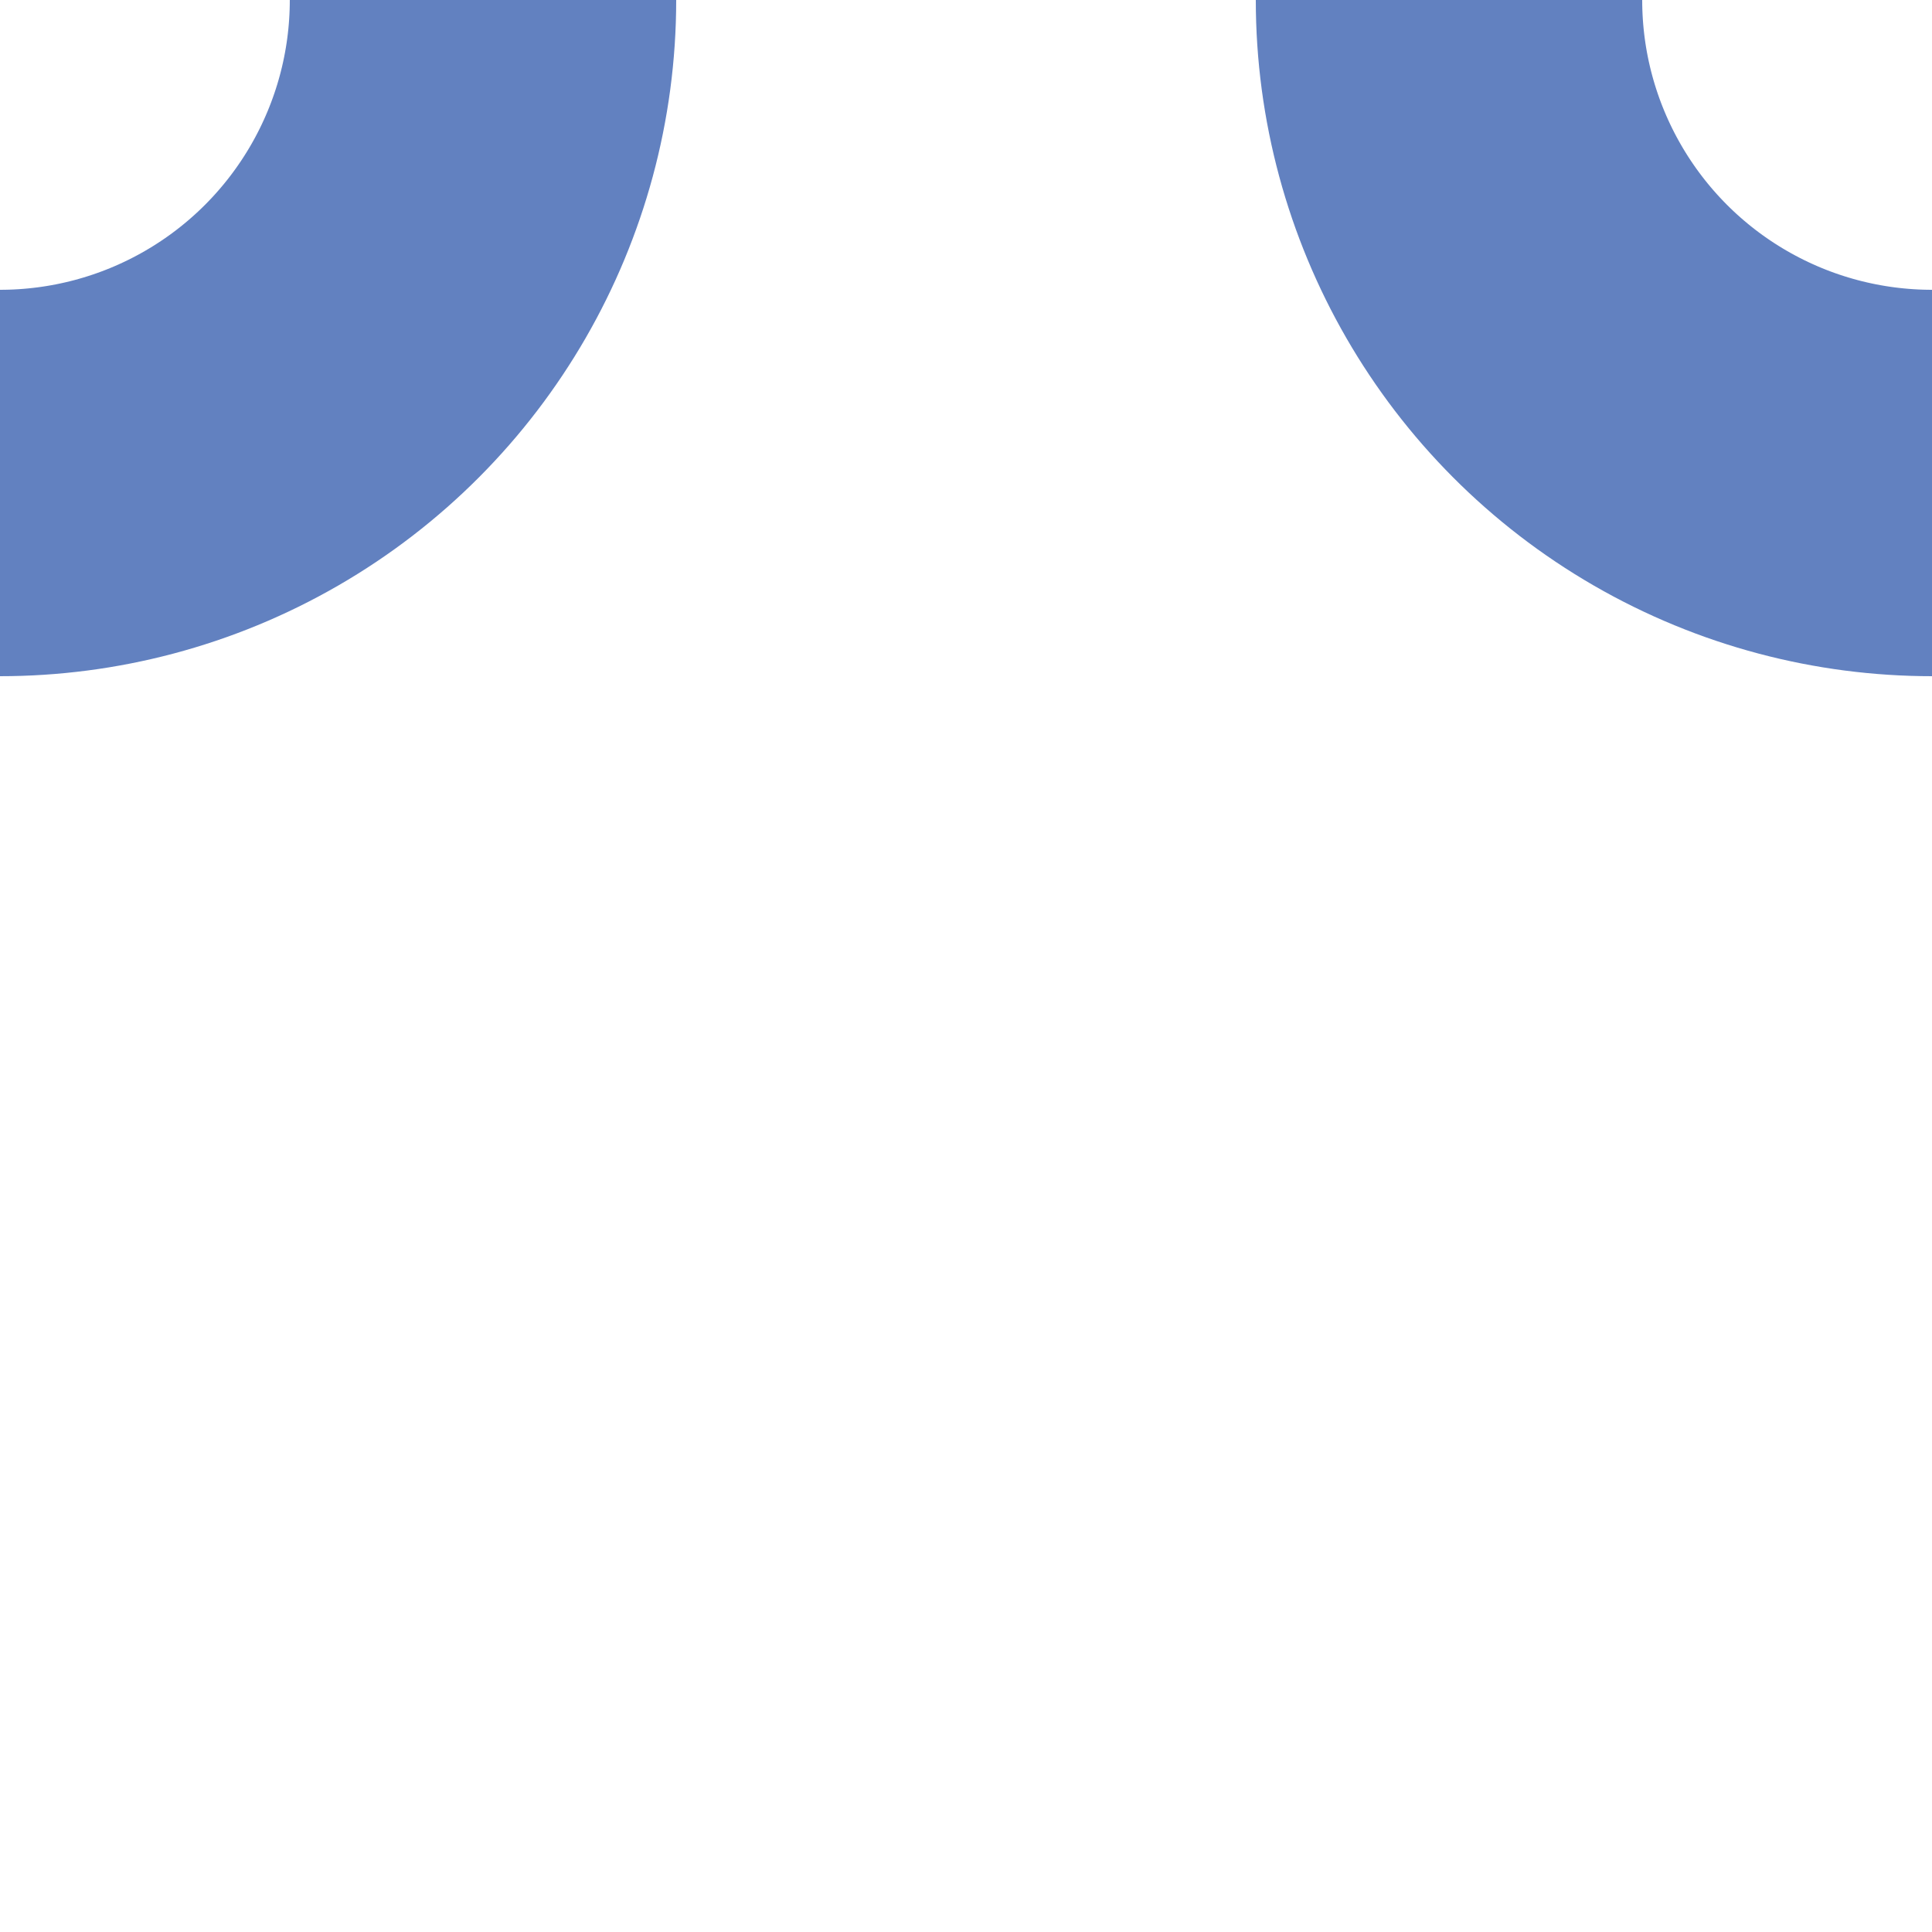 <?xml version="1.0" encoding="UTF-8" standalone="no"?>
<!-- Created by Erik Baas for Wikipedia -->
<svg xmlns="http://www.w3.org/2000/svg" width="500" height="500" >
 <title>uexvSTRr-STRl</title>
 <g stroke="#6281c0" stroke-width="100" fill="none">
  <circle cx="0" cy="0" r="125" />
  <circle cx="500" cy="0" r="125" />
</g>
</svg>
